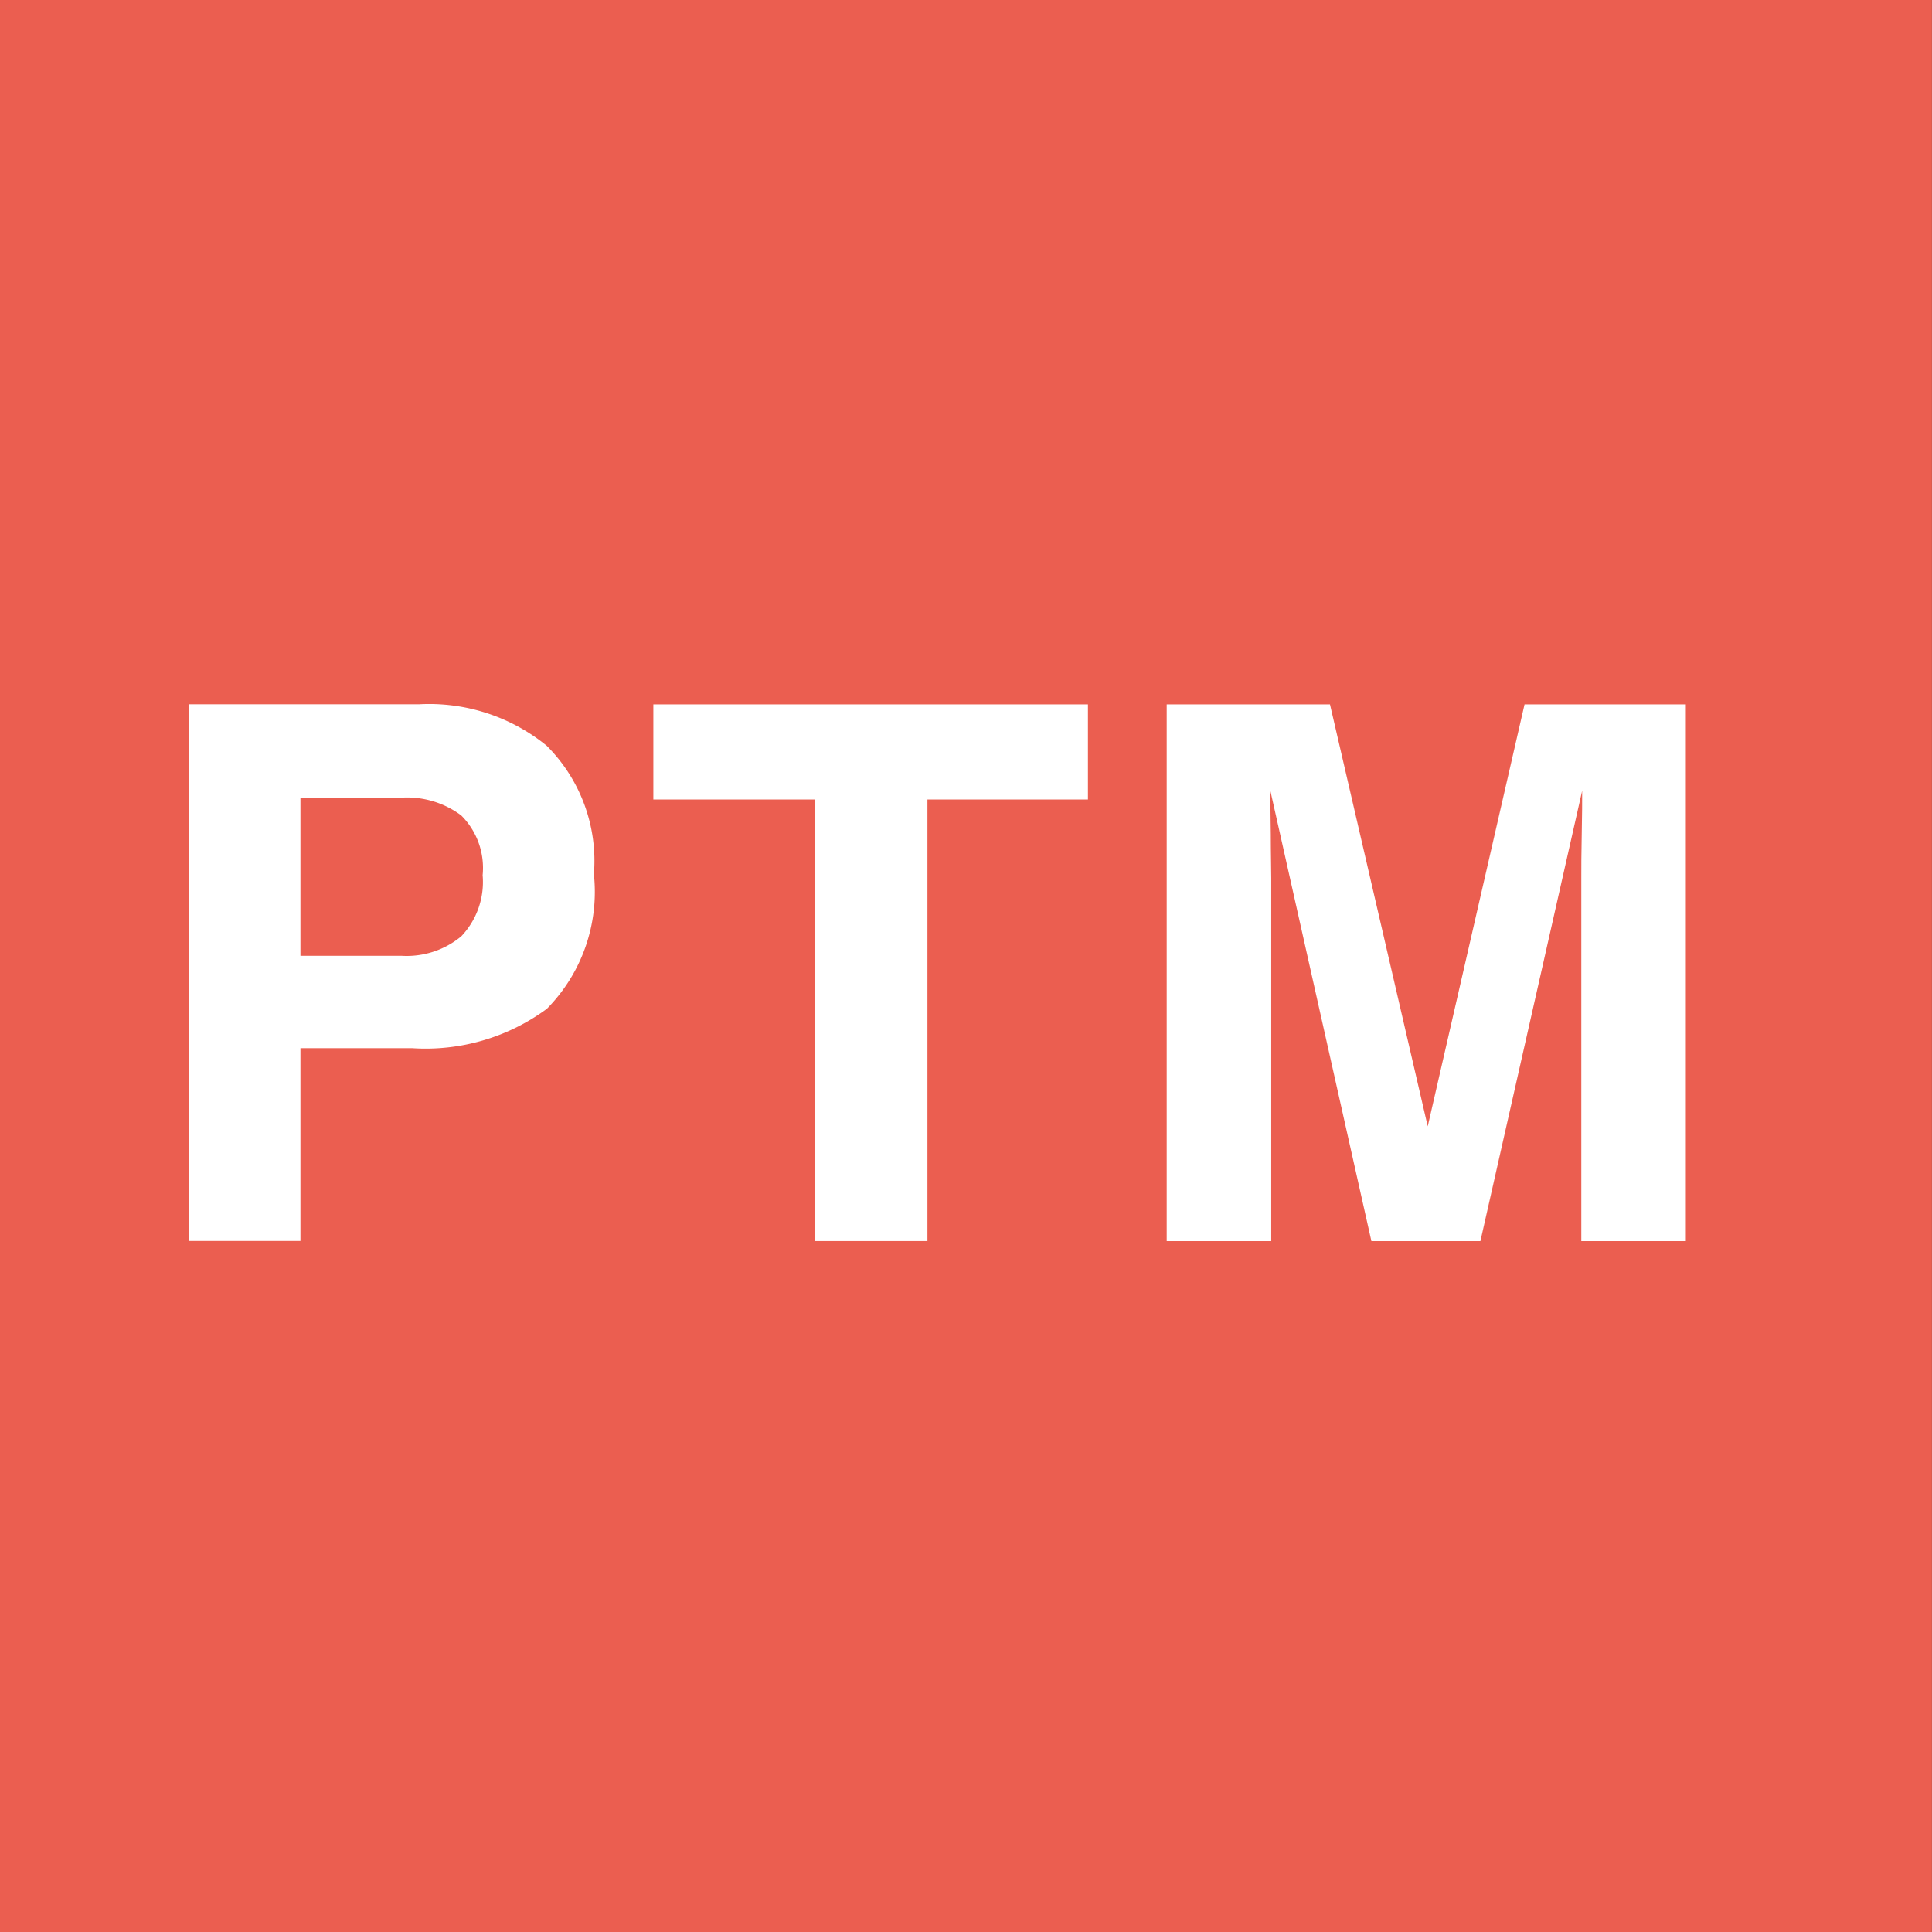 <svg xmlns="http://www.w3.org/2000/svg" width="27.06" height="27.062" viewBox="0 0 27.06 27.062">
  <rect x="0" y="0" width="27.06" height="27.062" fill="#333333" stroke="none"/>
  <g id="Raggruppa_671" data-name="Raggruppa 671" transform="translate(-0.002)">
    <path id="Tracciato_179" data-name="Tracciato 179" d="M360.426,756.274h27.059V729.213H360.426" transform="translate(-360.424 -729.213)" fill="#eb5e50"/>
    <g id="Raggruppa_104" data-name="Raggruppa 104" transform="translate(2.652 9.866)">
      <path id="Tracciato_180" data-name="Tracciato 180" d="M366.861,738.781a2.864,2.864,0,0,1-1.886.552h-1.566v2.7h-1.558v-7.517h3.226a2.608,2.608,0,0,1,1.78.58,2.279,2.279,0,0,1,.662,1.8A2.333,2.333,0,0,1,366.861,738.781Zm-1.2-2.708a1.269,1.269,0,0,0-.837-.249h-1.415v2.215h1.415a1.2,1.2,0,0,0,.837-.272,1.105,1.105,0,0,0,.3-.857A1.039,1.039,0,0,0,365.661,736.073Z" transform="translate(-361.851 -734.518)" fill="#fff"/>
      <path id="Tracciato_181" data-name="Tracciato 181" d="M371.434,734.518v1.332h-2.248v6.185h-1.579V735.85h-2.26v-1.332Z" transform="translate(-358.846 -734.518)" fill="#fff"/>
      <path id="Tracciato_182" data-name="Tracciato 182" d="M374.225,734.518h2.259v7.517h-1.464v-5.084c0-.147,0-.351.006-.616s.006-.465.006-.608l-1.425,6.308h-1.527l-1.415-6.308q0,.215.006.608c0,.264.006.469.006.616v5.084h-1.464v-7.517H371.5l1.369,5.91Z" transform="translate(-355.522 -734.518)" fill="#fff"/>
    </g>
  </g>
</svg>
